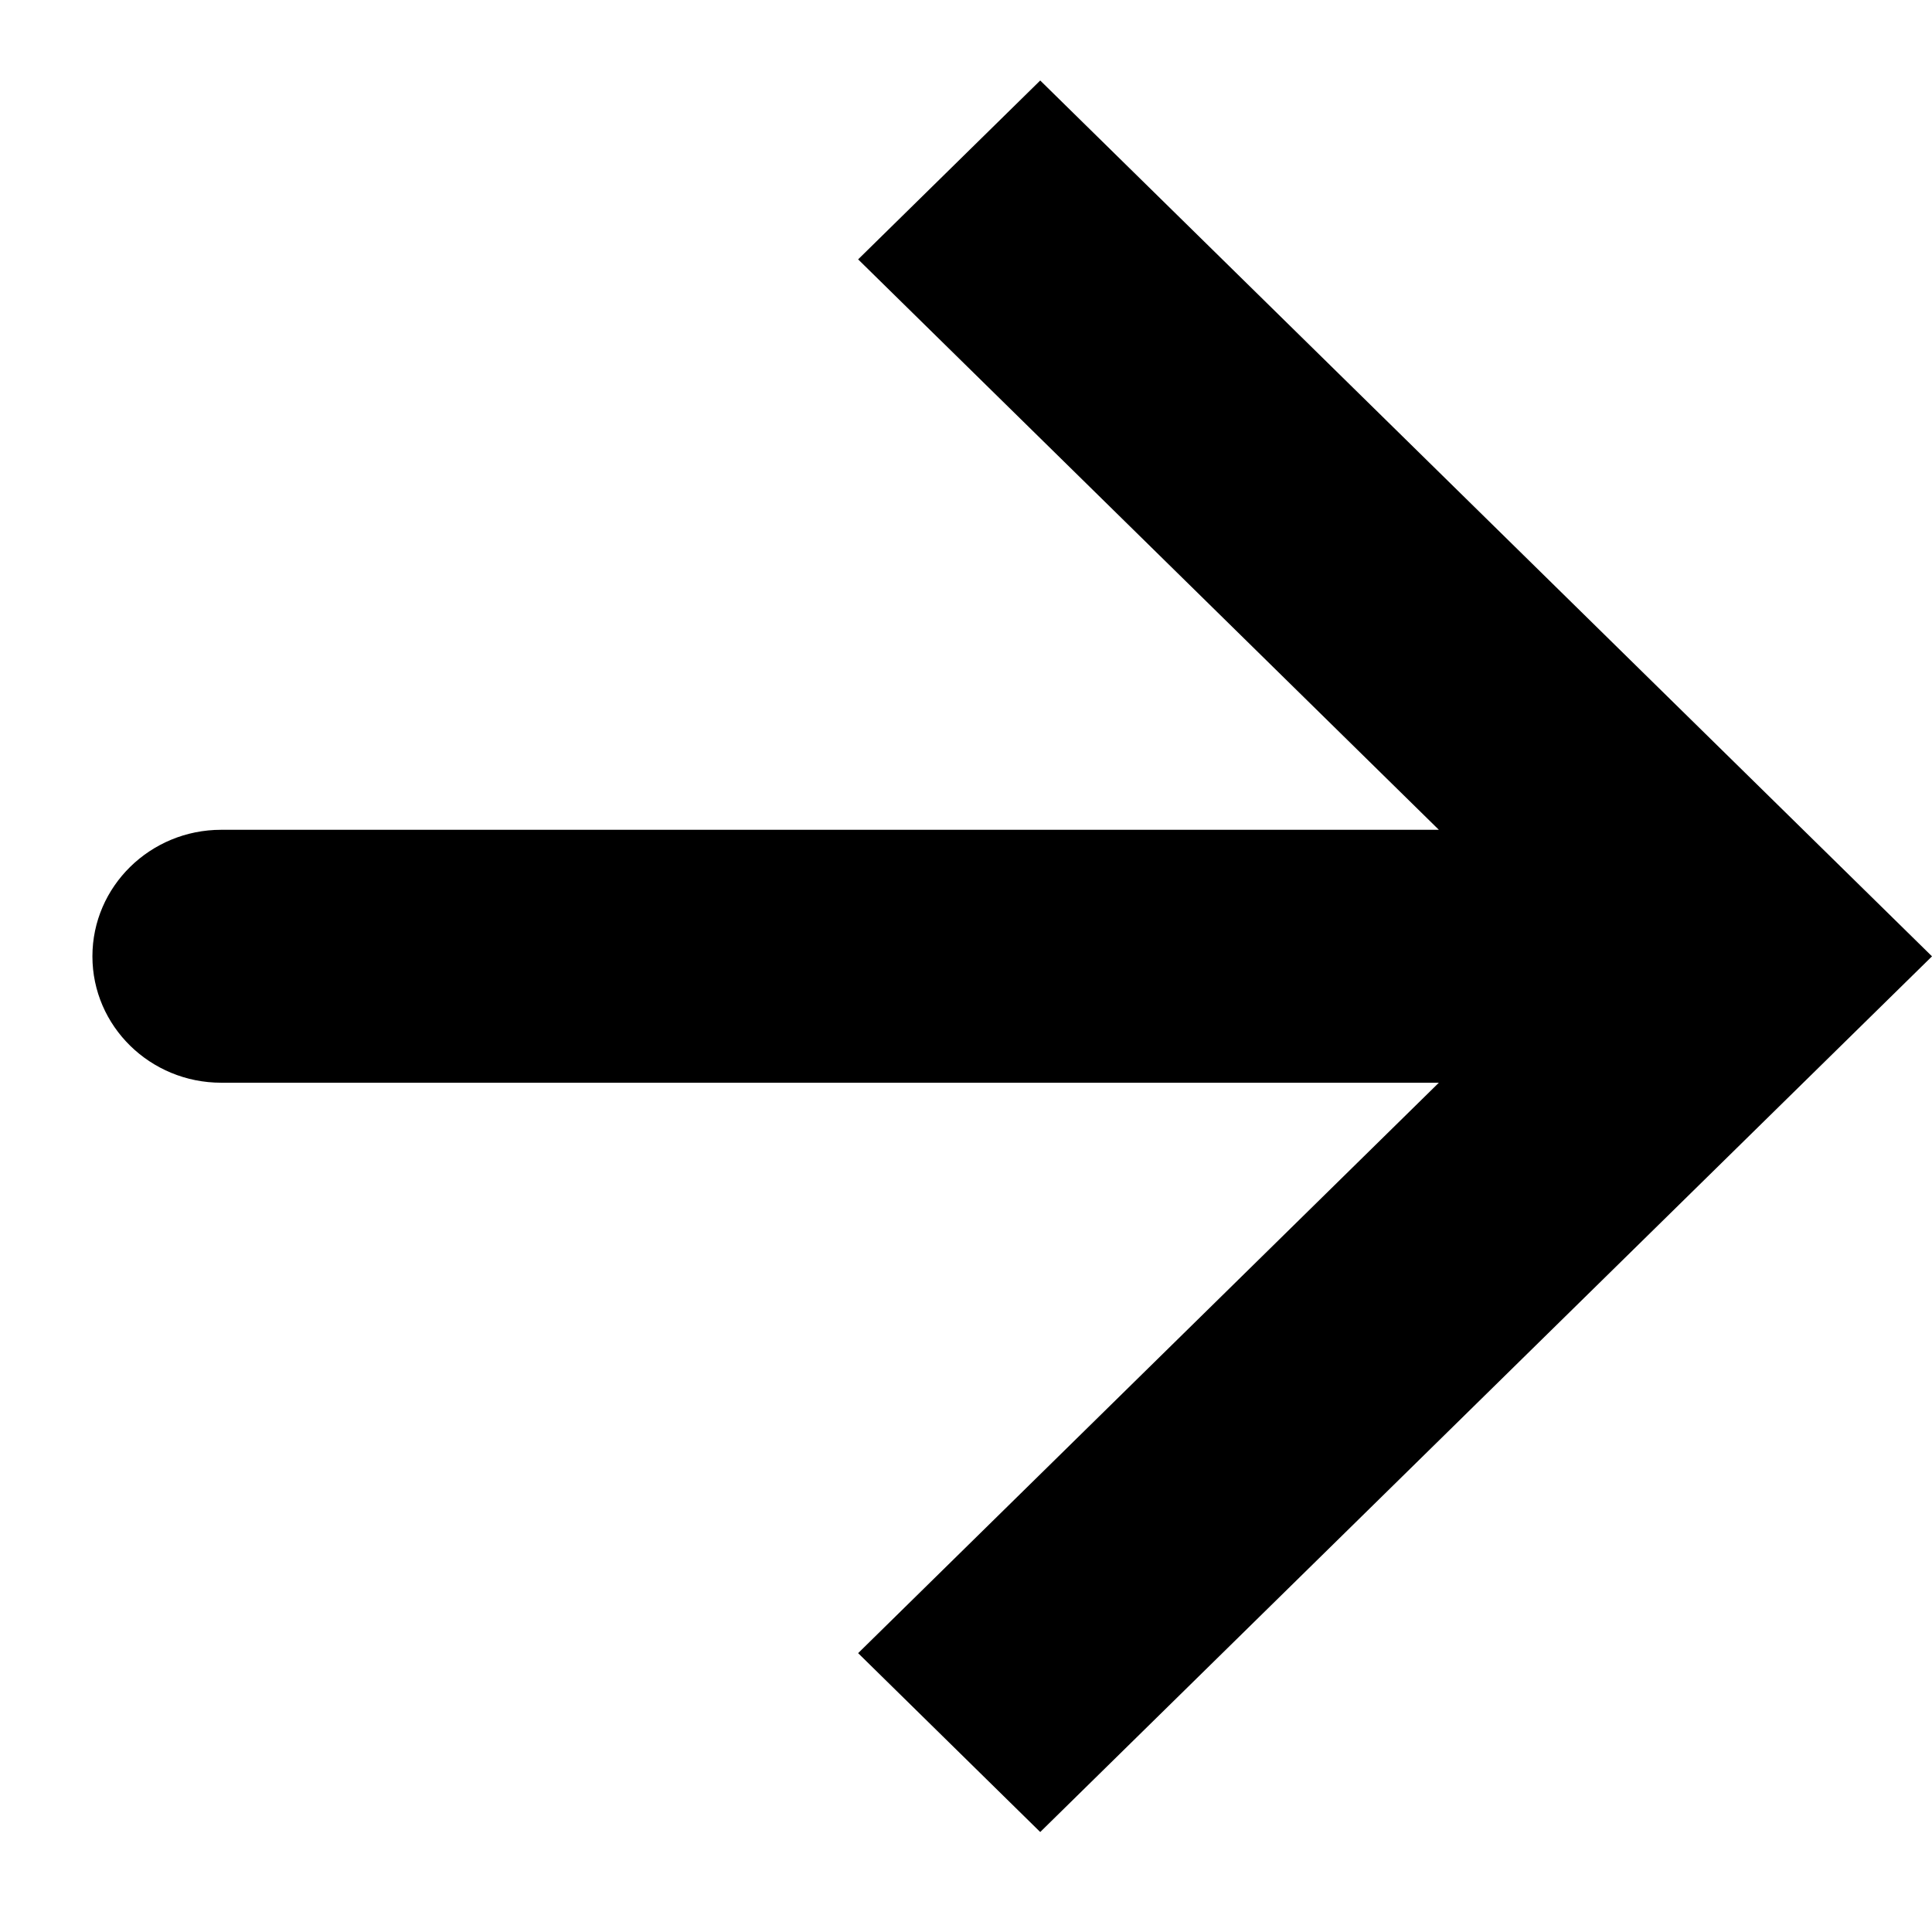 <svg width="12" height="12" viewBox="0 0 12 12" fill="none" xmlns="http://www.w3.org/2000/svg">
<path fill-rule="evenodd" clip-rule="evenodd" d="M6.461 11.379L5.33 10.268L8.937 6.725H1.374C0.933 6.725 0.574 6.374 0.574 5.94C0.574 5.506 0.933 5.154 1.374 5.154H8.937L5.33 1.611L6.461 0.5L12 5.94L6.461 11.379Z" fill="black"/>
</svg>
